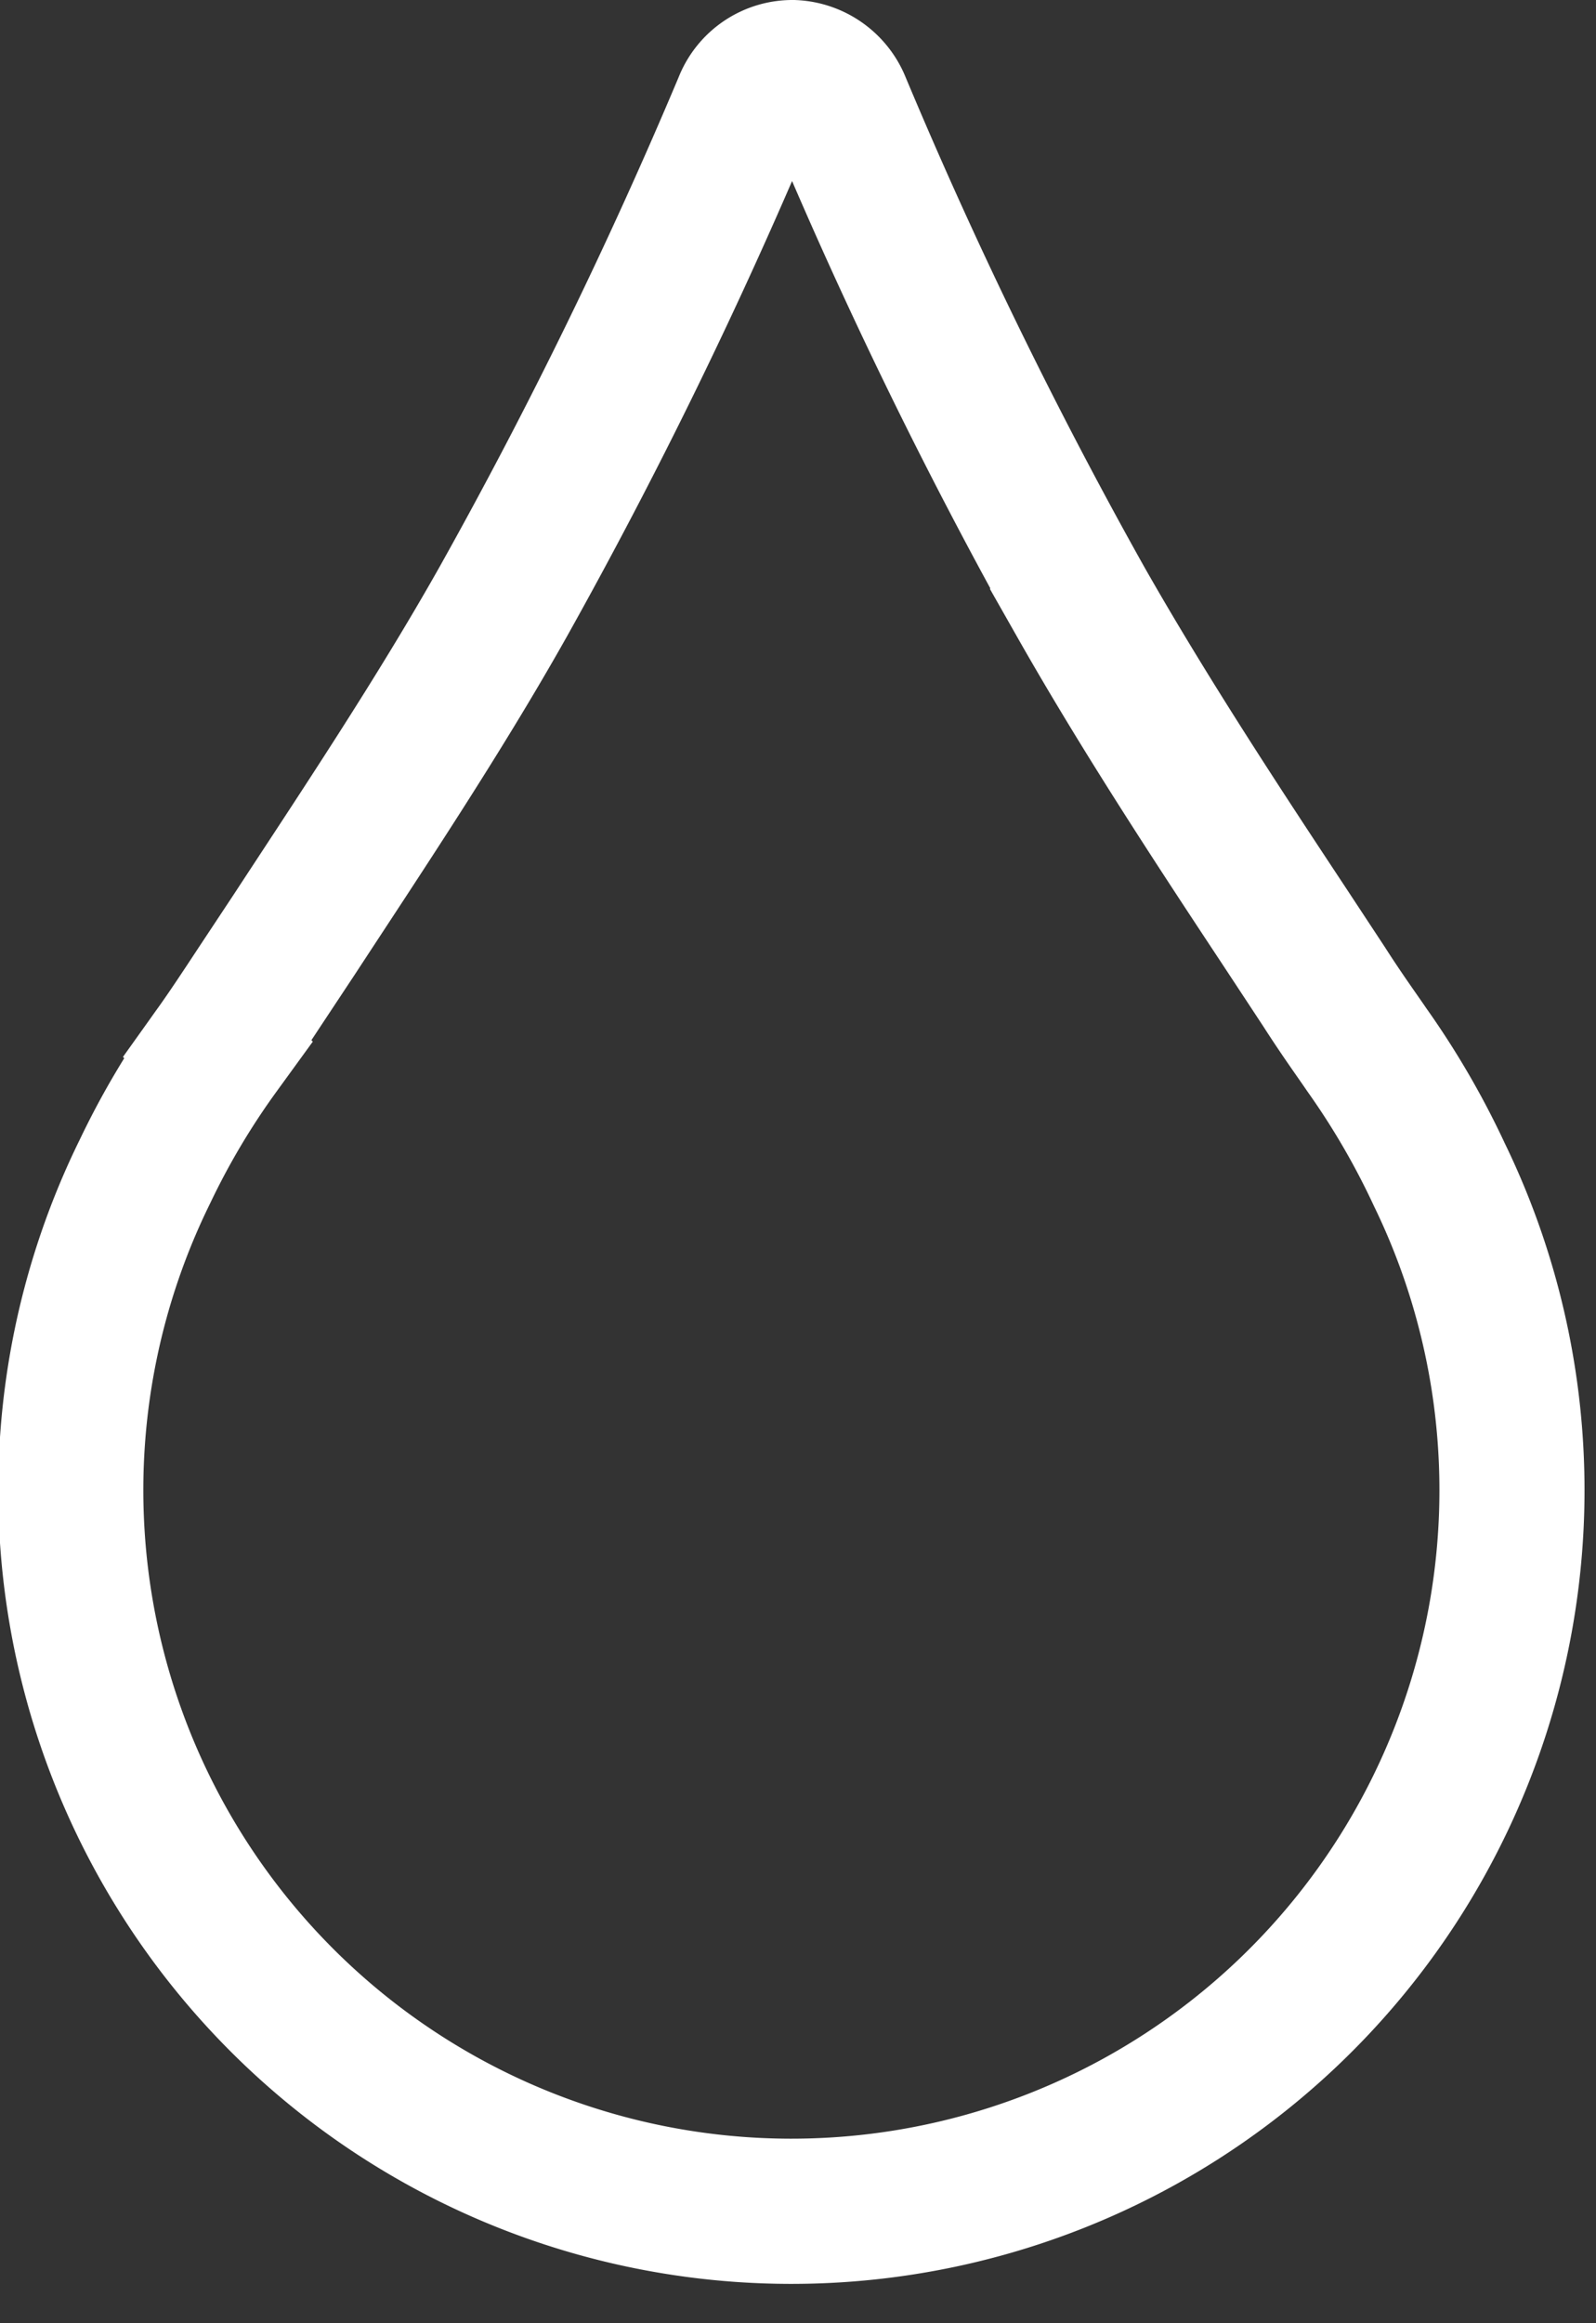 <svg xmlns="http://www.w3.org/2000/svg" width="22" height="32" viewBox="0 0 22 32">
  <rect x="0" y="0" width="22" height="32" fill="#333333" stroke="none"/>
  <defs>
    <style>
      .cls-1 {
        fill: none;
        stroke: #fff;
        stroke-miterlimit: 10;
        stroke-width: 2px;
      }
    </style>
  </defs>
  <path id="Pfad_312" data-name="Pfad 312" class="cls-1" d="M36.84,22a.69.69,0,0,0-.65.44,68.121,68.121,0,0,1-3.34,6.84c-.9,1.6-2,3.24-2.87,4.57l-.49.74c-.25.38-.43.65-.58.86a10.71,10.71,0,0,0-1,1.68,9.933,9.933,0,1,0,17.84.05,10.94,10.94,0,0,0-1-1.72h0c-.15-.22-.34-.48-.59-.87l-.56-.85c-.9-1.36-1.92-2.91-2.8-4.46a66.851,66.851,0,0,1-3.33-6.83A.71.71,0,0,0,36.84,22Z" transform="translate(-25.909 -21)"/>
</svg>
